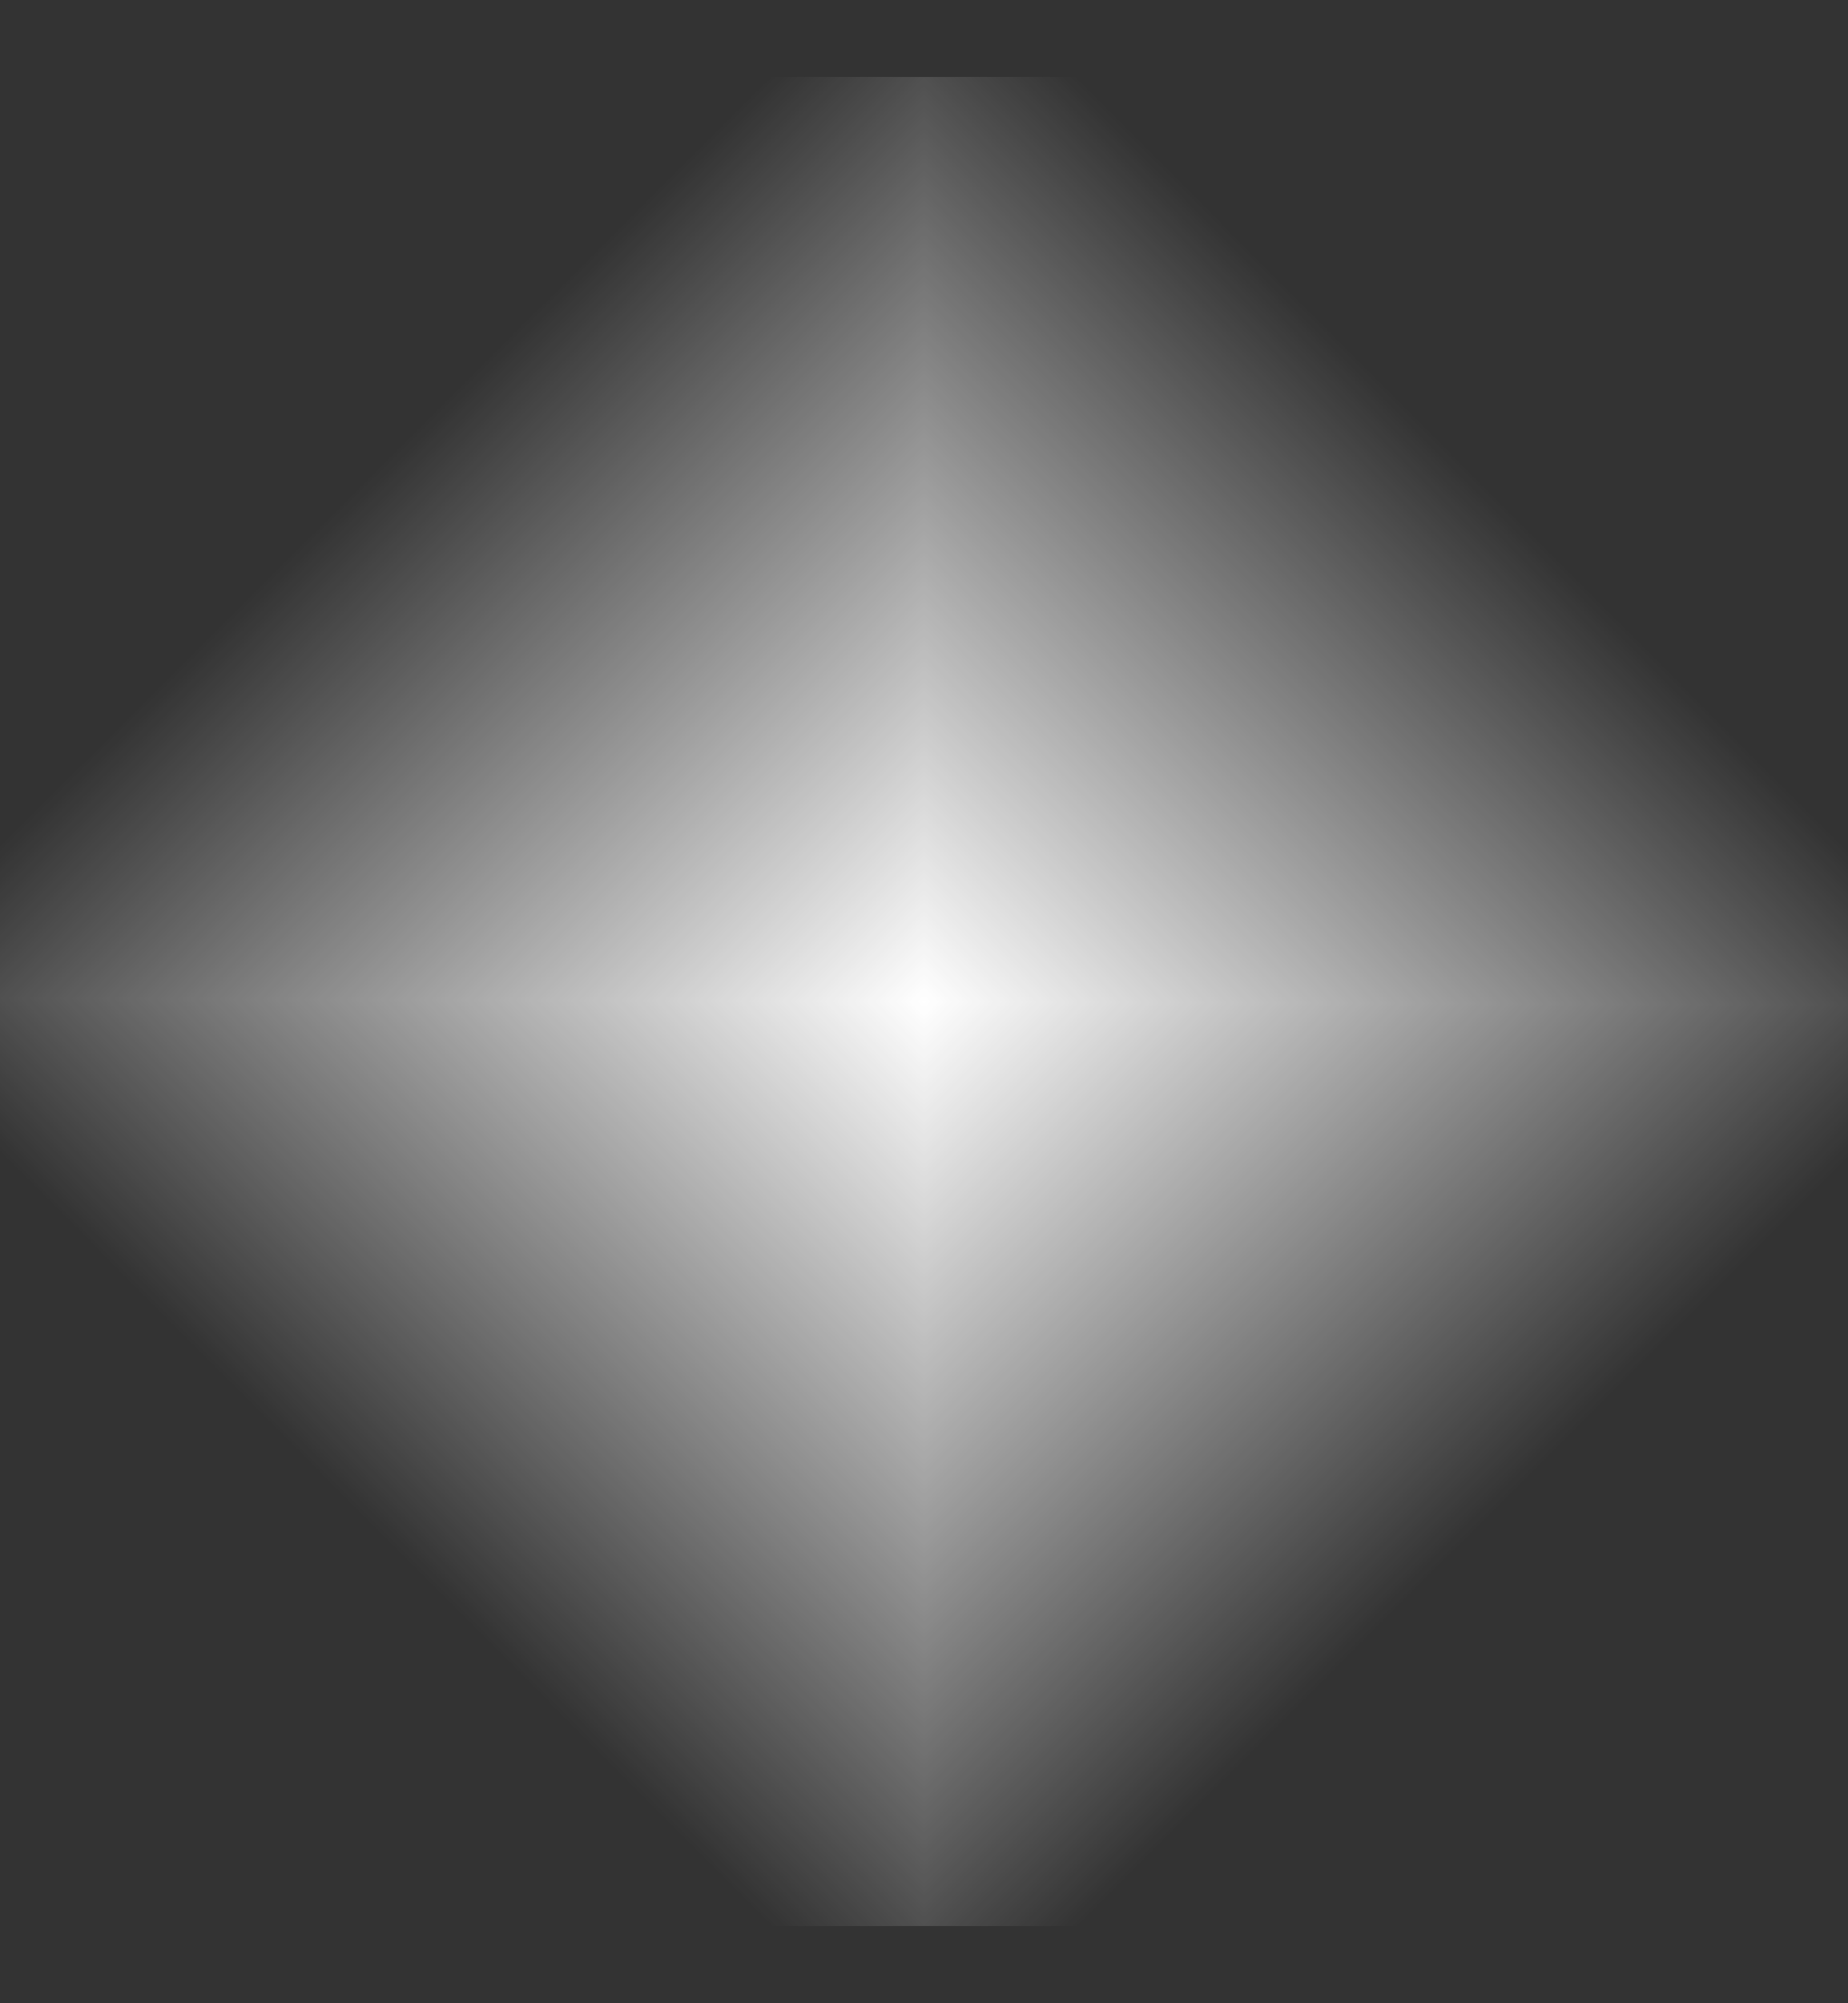 <svg width="12" height="13" viewBox="0 0 12 13" fill="none" xmlns="http://www.w3.org/2000/svg">
<rect x="0" y="0" width="12" height="13" fill="#333333" stroke="none"/>
<g clip-path="url(#paint0_diamond_843_57_clip_path)" data-figma-skip-parse="true"><g transform="matrix(0 -0.007 0.007 2.28169e-05 6 6.5)"><rect x="0" y="0" width="1000.05" height="1045.6" fill="url(#paint0_diamond_843_57)" opacity="1" shape-rendering="crispEdges"/><rect x="0" y="0" width="1000.05" height="1045.6" transform="scale(1 -1)" fill="url(#paint0_diamond_843_57)" opacity="1" shape-rendering="crispEdges"/><rect x="0" y="0" width="1000.05" height="1045.6" transform="scale(-1 1)" fill="url(#paint0_diamond_843_57)" opacity="1" shape-rendering="crispEdges"/><rect x="0" y="0" width="1000.05" height="1045.6" transform="scale(-1)" fill="url(#paint0_diamond_843_57)" opacity="1" shape-rendering="crispEdges"/></g></g><rect y="12.5" width="12" height="12" transform="rotate(-90 0 12.5)" data-figma-gradient-fill="{&#34;type&#34;:&#34;GRADIENT_DIAMOND&#34;,&#34;stops&#34;:[{&#34;color&#34;:{&#34;r&#34;:1.0,&#34;g&#34;:1.0,&#34;b&#34;:1.0,&#34;a&#34;:1.0},&#34;position&#34;:0.0},{&#34;color&#34;:{&#34;r&#34;:1.0,&#34;g&#34;:1.0,&#34;b&#34;:1.0,&#34;a&#34;:0.0},&#34;position&#34;:1.0}],&#34;stopsVar&#34;:[{&#34;color&#34;:{&#34;r&#34;:1.0,&#34;g&#34;:1.0,&#34;b&#34;:1.0,&#34;a&#34;:1.0},&#34;position&#34;:0.0},{&#34;color&#34;:{&#34;r&#34;:1.0,&#34;g&#34;:1.0,&#34;b&#34;:1.0,&#34;a&#34;:0.0},&#34;position&#34;:1.0}],&#34;transform&#34;:{&#34;m00&#34;:0.64172554016113281,&#34;m01&#34;:13.042543411254883,&#34;m02&#34;:-0.84213453531265259,&#34;m10&#34;:-13.042543411254883,&#34;m11&#34;:0.045633807778358459,&#34;m12&#34;:12.998455047607422},&#34;opacity&#34;:1.0,&#34;blendMode&#34;:&#34;NORMAL&#34;,&#34;visible&#34;:true}"/>
<defs>
<clipPath id="paint0_diamond_843_57_clip_path"><rect y="12.5" width="12" height="12" transform="rotate(-90 0 12.5)"/></clipPath><linearGradient id="paint0_diamond_843_57" x1="0" y1="0" x2="500" y2="500" gradientUnits="userSpaceOnUse">
<stop stop-color="white"/>
<stop offset="1" stop-color="white" stop-opacity="0"/>
</linearGradient>
</defs>
</svg>
